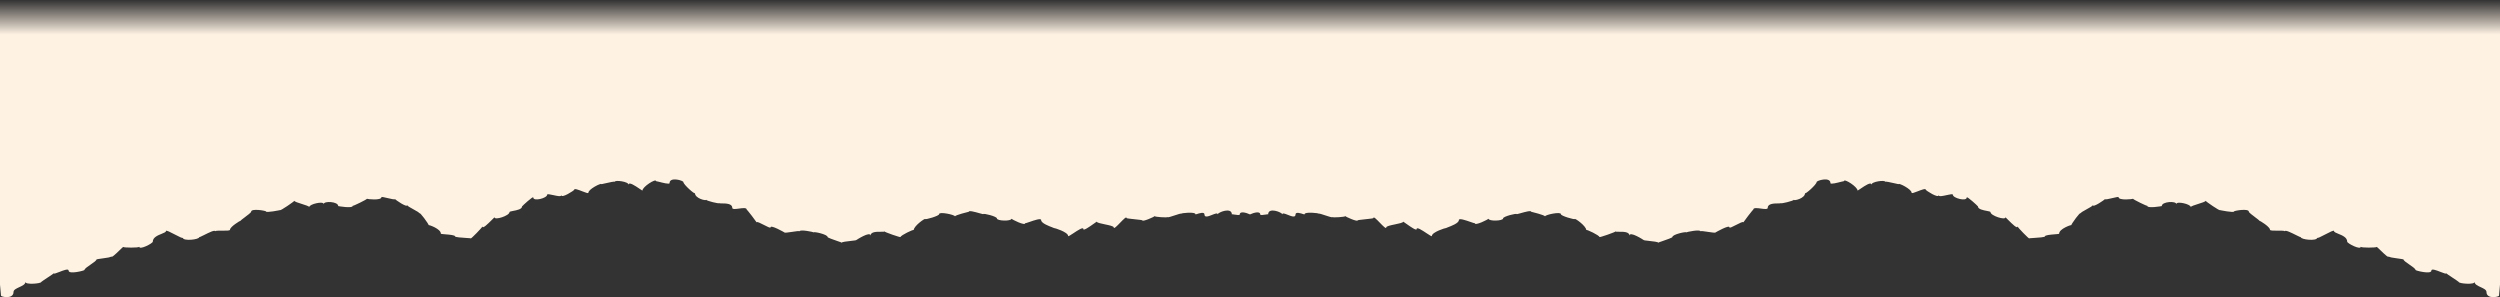 <svg width="1262" height="150" viewBox="0 0 1262 150" fill="none" xmlns="http://www.w3.org/2000/svg">
<rect x="0" y="0" width="1262" height="150" fill="#333333" stroke="none"/>
<path d="M0 0V143.675C0.167 145.355 0.5 149.218 0.5 149.218C0.5 149.89 6.83 151.233 6.83 147.37C6.83 146.299 8.274 145.632 9.745 144.952C11.271 144.247 12.827 143.529 12.827 142.331C12.827 143.843 20.822 143.171 20.822 142.331C20.822 142.247 22.405 141.197 23.987 140.148C25.57 139.098 27.152 138.048 27.152 137.964C27.152 138.381 28.438 137.877 29.945 137.285C32.076 136.449 34.648 135.44 34.648 136.62C34.648 138.636 42.644 136.62 42.644 136.284C42.644 135.674 44.261 134.565 45.816 133.499C47.255 132.512 48.641 131.562 48.641 131.077C48.641 130.857 50.069 130.669 51.679 130.458C53.757 130.184 56.137 129.871 56.137 129.398C56.137 130.427 58.45 128.178 60.242 126.436C61.375 125.334 62.3 124.434 62.3 124.695C62.3 125.031 70.296 125.199 70.296 124.527C70.296 126.374 77.126 122.847 77.126 122.007C77.126 119.826 79.674 118.801 81.618 118.019C82.819 117.536 83.789 117.145 83.789 116.632C83.789 116.022 86.079 117.223 88.281 118.377C90.32 119.446 92.285 120.476 92.285 119.992C92.285 121.839 100.614 120.999 100.614 119.656C100.614 119.84 101.684 119.305 103.042 118.626L103.044 118.625C105.396 117.449 108.609 115.842 108.609 116.8C108.609 116.399 110.316 116.419 112.101 116.44C114.056 116.463 116.105 116.487 116.105 115.96C116.105 114.449 121.436 111.257 121.436 111.425C121.436 111.286 122.35 110.6 123.421 109.796L123.422 109.795C124.937 108.657 126.766 107.284 126.766 106.89C126.766 105.043 134.262 106.386 134.262 106.722C134.262 107.562 141.425 106.05 141.425 106.05C141.425 106.554 148.588 101.683 148.588 101.347C148.588 101.767 150.462 102.355 152.336 102.943C154.21 103.531 156.084 104.119 156.084 104.539C156.084 103.027 163.414 101.347 163.414 103.027C163.414 101.347 170.743 101.683 170.743 104.035C170.743 104.035 178.073 105.378 178.073 103.867C178.073 104.203 185.235 100.675 185.235 100.34C185.235 100.508 192.565 101.347 192.565 99.5C192.565 99.266 194.035 99.611 195.612 99.98L195.613 99.981C197.433 100.408 199.395 100.868 199.395 100.508C199.395 100.675 205.558 105.043 205.558 103.531C205.558 103.951 207.098 104.79 208.639 105.63C210.18 106.47 211.721 107.31 211.721 107.73C211.721 106.554 216.386 113.105 216.386 113.609C216.386 113.441 222.549 115.456 222.549 117.976C222.549 118.099 223.509 118.177 224.726 118.276C226.833 118.447 229.712 118.681 229.712 119.32C229.712 119.768 233.266 119.992 235.635 120.141C236.819 120.216 237.708 120.272 237.708 120.328C237.708 120.664 243.538 114.785 243.538 114.281C243.538 115.756 246.35 112.939 248.176 111.11L248.177 111.11C249.053 110.232 249.701 109.582 249.701 109.746C249.701 111.257 257.197 108.906 257.197 107.058C257.197 106.818 258.003 106.664 259.04 106.466C260.909 106.108 263.527 105.607 263.527 104.203C263.527 104.035 269.191 98.828 269.191 99.668C269.191 101.851 276.187 100.004 276.187 98.324C276.187 97.788 277.674 98.124 279.292 98.49C281.227 98.927 283.35 99.406 283.35 98.492C283.35 100.34 289.847 96.14 289.847 95.804C289.847 94.972 292.018 95.82 293.969 96.582C295.563 97.204 297.01 97.769 297.01 97.316C297.01 95.469 303.506 92.277 303.506 92.949C303.506 93.01 304.421 92.802 305.582 92.537C307.591 92.079 310.336 91.454 310.336 91.773C310.336 90.765 317.332 91.605 317.332 93.285C317.332 91.544 320.673 93.813 322.737 95.215C323.66 95.842 324.329 96.296 324.329 96.14C324.329 94.293 331.158 89.926 331.158 91.437C331.158 91.389 331.732 91.537 332.548 91.749C334.544 92.267 337.988 93.161 337.988 92.445C337.988 89.086 344.984 91.101 344.984 91.941C344.984 93.117 350.815 98.324 350.815 97.484C350.815 100.172 356.478 101.515 356.478 100.843C356.478 101.347 363.142 103.027 363.142 102.523C363.142 102.669 363.688 102.674 364.463 102.681C366.362 102.698 369.638 102.728 369.638 104.875C369.638 105.76 371.321 105.527 373.073 105.284C374.979 105.02 376.968 104.745 376.968 105.882C376.968 105.547 381.965 112.097 381.965 112.265C381.965 111.655 383.851 112.629 385.665 113.566C387.344 114.434 388.961 115.269 388.961 114.785C388.961 113.273 395.957 117.304 395.957 117.304C395.957 117.64 397.873 117.346 399.789 117.052C401.704 116.758 403.62 116.464 403.62 116.8C403.62 115.624 410.783 117.136 410.783 117.304C410.783 116.8 417.779 118.312 417.779 119.656C417.779 119.975 420.658 120.97 422.766 121.698C423.983 122.118 424.942 122.45 424.942 122.511C424.942 122.118 427.457 121.839 429.541 121.609C431.014 121.446 432.272 121.307 432.272 121.167C432.272 121.167 439.435 116.464 439.435 118.984C439.435 116.929 442.666 116.969 444.737 116.995C445.713 117.007 446.431 117.015 446.431 116.8C446.431 117.136 454.593 119.992 454.593 119.656C454.593 118.816 461.256 115.625 461.256 116.128C461.256 114.113 467.087 109.914 467.087 110.586C467.087 110.921 474.083 109.074 474.083 108.066C474.083 106.722 482.079 108.402 482.079 109.242C482.079 108.57 489.075 106.89 489.075 106.89C489.075 106.124 492.188 106.998 494.356 107.608C495.515 107.933 496.404 108.183 496.404 108.066C496.404 107.562 503.234 109.242 503.234 110.25C503.234 111.593 510.564 111.761 510.564 110.417C510.564 110.585 517.56 114.281 517.56 112.601C517.56 112.779 518.561 112.432 519.854 111.983L519.855 111.983C522.218 111.163 525.556 110.004 525.556 111.089C525.556 112.653 529.468 114.116 531.22 114.772C531.726 114.961 532.052 115.083 532.052 115.121C532.052 114.953 539.215 117.136 539.215 119.152C539.215 119.481 540.394 118.699 541.827 117.749C544.047 116.277 546.878 114.4 546.878 115.624C546.878 116.652 550.032 114.421 552.054 112.991C553.006 112.317 553.708 111.822 553.708 111.929C553.708 112.414 555.671 112.821 557.71 113.243C559.912 113.699 562.203 114.174 562.203 114.785C562.203 115.792 563.827 114.113 565.451 112.433C567.075 110.753 568.7 109.074 568.7 110.082C568.7 110.25 570.699 110.46 572.698 110.669C574.696 110.879 576.695 111.089 576.695 111.257C576.695 112.097 582.859 109.41 582.859 109.074C582.859 109.578 589.355 109.914 589.355 109.578C589.355 109.938 591.317 109.285 593.137 108.679L593.138 108.678C594.715 108.154 596.185 107.664 596.185 107.898C596.185 107.562 603.515 106.722 603.515 108.234C603.515 108.273 603.756 108.195 604.127 108.074C605.357 107.675 608.012 106.814 608.012 108.234C608.012 110.012 610.081 109.183 611.913 108.449C613.369 107.865 614.675 107.341 614.675 108.234C614.675 107.226 621.838 104.371 621.838 108.234C621.838 108.104 622.438 108.201 623.173 108.319C624.336 108.507 625.836 108.748 625.836 108.234C625.836 106.554 628.834 107.226 631 108.234C633.165 107.226 636.164 106.554 636.164 108.234C636.164 108.748 637.664 108.506 638.826 108.319C639.562 108.201 640.162 108.104 640.162 108.234C640.162 104.371 647.325 107.226 647.325 108.234C647.325 107.341 648.631 107.865 650.087 108.449C651.919 109.183 653.988 110.012 653.988 108.234C653.988 106.814 656.643 107.675 657.873 108.074C658.057 108.134 658.209 108.183 658.316 108.213C658.424 108.243 658.485 108.254 658.485 108.234C658.485 106.722 665.815 107.562 665.815 107.898C665.815 107.664 667.285 108.154 668.862 108.678L668.863 108.679C670.683 109.285 672.645 109.938 672.645 109.578C672.645 109.914 679.141 109.578 679.141 109.074C679.141 109.41 685.305 112.097 685.305 111.257C685.305 111.089 687.304 110.879 689.302 110.669C691.301 110.46 693.3 110.25 693.3 110.082C693.3 109.074 694.925 110.753 696.549 112.433C698.173 114.113 699.797 115.792 699.797 114.785C699.797 114.174 702.088 113.699 704.29 113.243C706.329 112.821 708.292 112.414 708.292 111.929C708.292 111.822 708.993 112.317 709.946 112.991C711.968 114.421 715.122 116.652 715.122 115.624C715.122 114.4 717.952 116.276 720.172 117.749L720.174 117.75C721.606 118.7 722.785 119.481 722.785 119.152C722.785 117.136 729.948 114.953 729.948 115.121C729.948 115.083 730.274 114.961 730.78 114.772C732.532 114.116 736.444 112.653 736.444 111.089C736.444 110.004 739.782 111.163 742.145 111.983L742.146 111.983C743.439 112.432 744.44 112.779 744.44 112.601C744.44 114.281 751.436 110.585 751.436 110.417C751.436 111.761 758.766 111.593 758.766 110.25C758.766 109.242 765.595 107.562 765.595 108.066C765.595 108.183 766.485 107.933 767.644 107.608C769.812 106.998 772.925 106.124 772.925 106.89C772.925 106.89 779.921 108.57 779.921 109.242C779.921 108.402 787.917 106.722 787.917 108.066C787.917 109.074 794.913 110.921 794.913 110.586C794.913 109.914 800.744 114.113 800.744 116.128C800.744 115.625 807.407 118.816 807.407 119.656C807.407 119.992 815.569 117.136 815.569 116.8C815.569 117.015 816.287 117.007 817.263 116.995C819.334 116.969 822.565 116.929 822.565 118.984C822.565 116.464 829.728 121.167 829.728 121.167C829.728 121.307 830.986 121.446 832.459 121.609C834.543 121.839 837.058 122.118 837.058 122.511C837.058 122.45 838.017 122.118 839.234 121.698C841.342 120.97 844.221 119.975 844.221 119.656C844.221 118.312 851.217 116.8 851.217 117.304C851.217 117.136 858.38 115.624 858.38 116.8C858.38 116.464 860.296 116.758 862.211 117.052C864.127 117.346 866.042 117.64 866.042 117.304C866.042 117.304 873.039 113.273 873.039 114.785C873.039 115.269 874.656 114.434 876.335 113.566C878.149 112.629 880.035 111.655 880.035 112.265C880.035 112.097 885.032 105.547 885.032 105.882C885.032 104.745 887.021 105.02 888.926 105.284C890.679 105.527 892.362 105.76 892.362 104.875C892.362 102.728 895.638 102.698 897.537 102.681C898.312 102.674 898.858 102.669 898.858 102.523C898.858 103.027 905.522 101.347 905.522 100.843C905.522 101.515 911.185 100.172 911.185 97.484C911.185 98.324 917.015 93.117 917.015 91.941C917.015 91.101 924.012 89.086 924.012 92.445C924.012 93.161 927.456 92.267 929.453 91.749L929.454 91.749C930.268 91.537 930.842 91.389 930.842 91.437C930.842 89.926 937.671 94.293 937.671 96.14C937.671 96.296 938.339 95.843 939.261 95.216L939.263 95.215C941.327 93.813 944.668 91.544 944.668 93.285C944.668 91.605 951.664 90.765 951.664 91.773C951.664 91.454 954.409 92.079 956.418 92.537C957.578 92.802 958.494 93.01 958.494 92.949C958.494 92.277 964.99 95.469 964.99 97.316C964.99 97.769 966.437 97.204 968.03 96.582C969.982 95.82 972.153 94.972 972.153 95.804C972.153 96.14 978.65 100.34 978.65 98.492C978.65 99.406 980.773 98.927 982.708 98.49C984.326 98.124 985.812 97.788 985.812 98.324C985.812 100.004 992.809 101.851 992.809 99.668C992.809 98.828 998.473 104.035 998.473 104.203C998.473 105.607 1001.09 106.108 1002.96 106.466C1004 106.664 1004.8 106.818 1004.8 107.058C1004.8 108.906 1012.3 111.257 1012.3 109.746C1012.3 109.582 1012.95 110.232 1013.82 111.11C1015.65 112.939 1018.46 115.756 1018.46 114.281C1018.46 114.785 1024.29 120.664 1024.29 120.328C1024.29 120.272 1025.18 120.216 1026.37 120.141C1028.73 119.992 1032.29 119.768 1032.29 119.32C1032.29 118.681 1035.17 118.447 1037.27 118.276C1038.49 118.177 1039.45 118.099 1039.45 117.976C1039.45 115.456 1045.61 113.441 1045.61 113.609C1045.61 113.105 1050.28 106.554 1050.28 107.73C1050.28 107.31 1051.82 106.47 1053.36 105.63L1053.36 105.63C1054.9 104.79 1056.44 103.951 1056.44 103.531C1056.44 105.043 1062.61 100.675 1062.61 100.508C1062.61 100.868 1064.57 100.408 1066.39 99.981C1067.96 99.611 1069.44 99.266 1069.44 99.5C1069.44 101.347 1076.76 100.508 1076.76 100.34C1076.76 100.675 1083.93 104.203 1083.93 103.867C1083.93 105.378 1091.26 104.035 1091.26 104.035C1091.26 101.683 1098.59 101.347 1098.59 103.027C1098.59 101.347 1105.92 103.027 1105.92 104.539C1105.92 104.119 1107.79 103.531 1109.66 102.943C1111.54 102.355 1113.41 101.767 1113.41 101.347C1113.41 101.683 1120.57 106.554 1120.57 106.05C1120.57 106.05 1127.74 107.562 1127.74 106.722C1127.74 106.386 1135.23 105.043 1135.23 106.89C1135.23 107.284 1137.06 108.657 1138.58 109.795C1139.65 110.599 1140.56 111.286 1140.56 111.425C1140.56 111.257 1145.89 114.449 1145.89 115.96C1145.89 116.487 1147.94 116.463 1149.9 116.44C1151.68 116.419 1153.39 116.399 1153.39 116.8C1153.39 115.842 1156.6 117.449 1158.96 118.625C1160.32 119.304 1161.39 119.84 1161.39 119.656C1161.39 120.999 1169.72 121.839 1169.72 119.992C1169.72 120.476 1171.68 119.447 1173.72 118.378C1175.92 117.223 1178.21 116.022 1178.21 116.632C1178.21 117.145 1179.18 117.536 1180.38 118.019C1182.33 118.801 1184.87 119.826 1184.87 122.007C1184.87 122.847 1191.7 126.374 1191.7 124.527C1191.7 125.199 1199.7 125.031 1199.7 124.695C1199.7 124.434 1200.62 125.334 1201.76 126.436C1203.55 128.178 1205.86 130.427 1205.86 129.398C1205.86 129.871 1208.24 130.184 1210.32 130.458C1211.93 130.669 1213.36 130.857 1213.36 131.077C1213.36 131.562 1214.74 132.512 1216.18 133.499C1217.74 134.565 1219.36 135.674 1219.36 136.284C1219.36 136.62 1227.35 138.636 1227.35 136.62C1227.35 135.44 1229.92 136.449 1232.05 137.285C1233.56 137.877 1234.85 138.381 1234.85 137.964C1234.85 138.048 1236.43 139.098 1238.01 140.148C1239.6 141.197 1241.18 142.247 1241.18 142.331C1241.18 143.171 1249.17 143.843 1249.17 142.331C1249.17 143.529 1250.73 144.247 1252.26 144.952C1253.73 145.632 1255.17 146.299 1255.17 147.37C1255.17 151.233 1261.5 149.89 1261.5 149.218C1261.5 149.218 1261.83 145.355 1262 143.675V0H0Z" fill="url(#paint0_linear_636_69)"/>
<defs>
<linearGradient id="paint0_linear_636_69" x1="631" y1="17.5" x2="631" y2="-3.24929e-07" gradientUnits="userSpaceOnUse">
<stop stop-color="#FEF2E3"/>
<stop offset="1" stop-color="#FEF2E3" stop-opacity="0"/>
</linearGradient>
</defs>
</svg>
